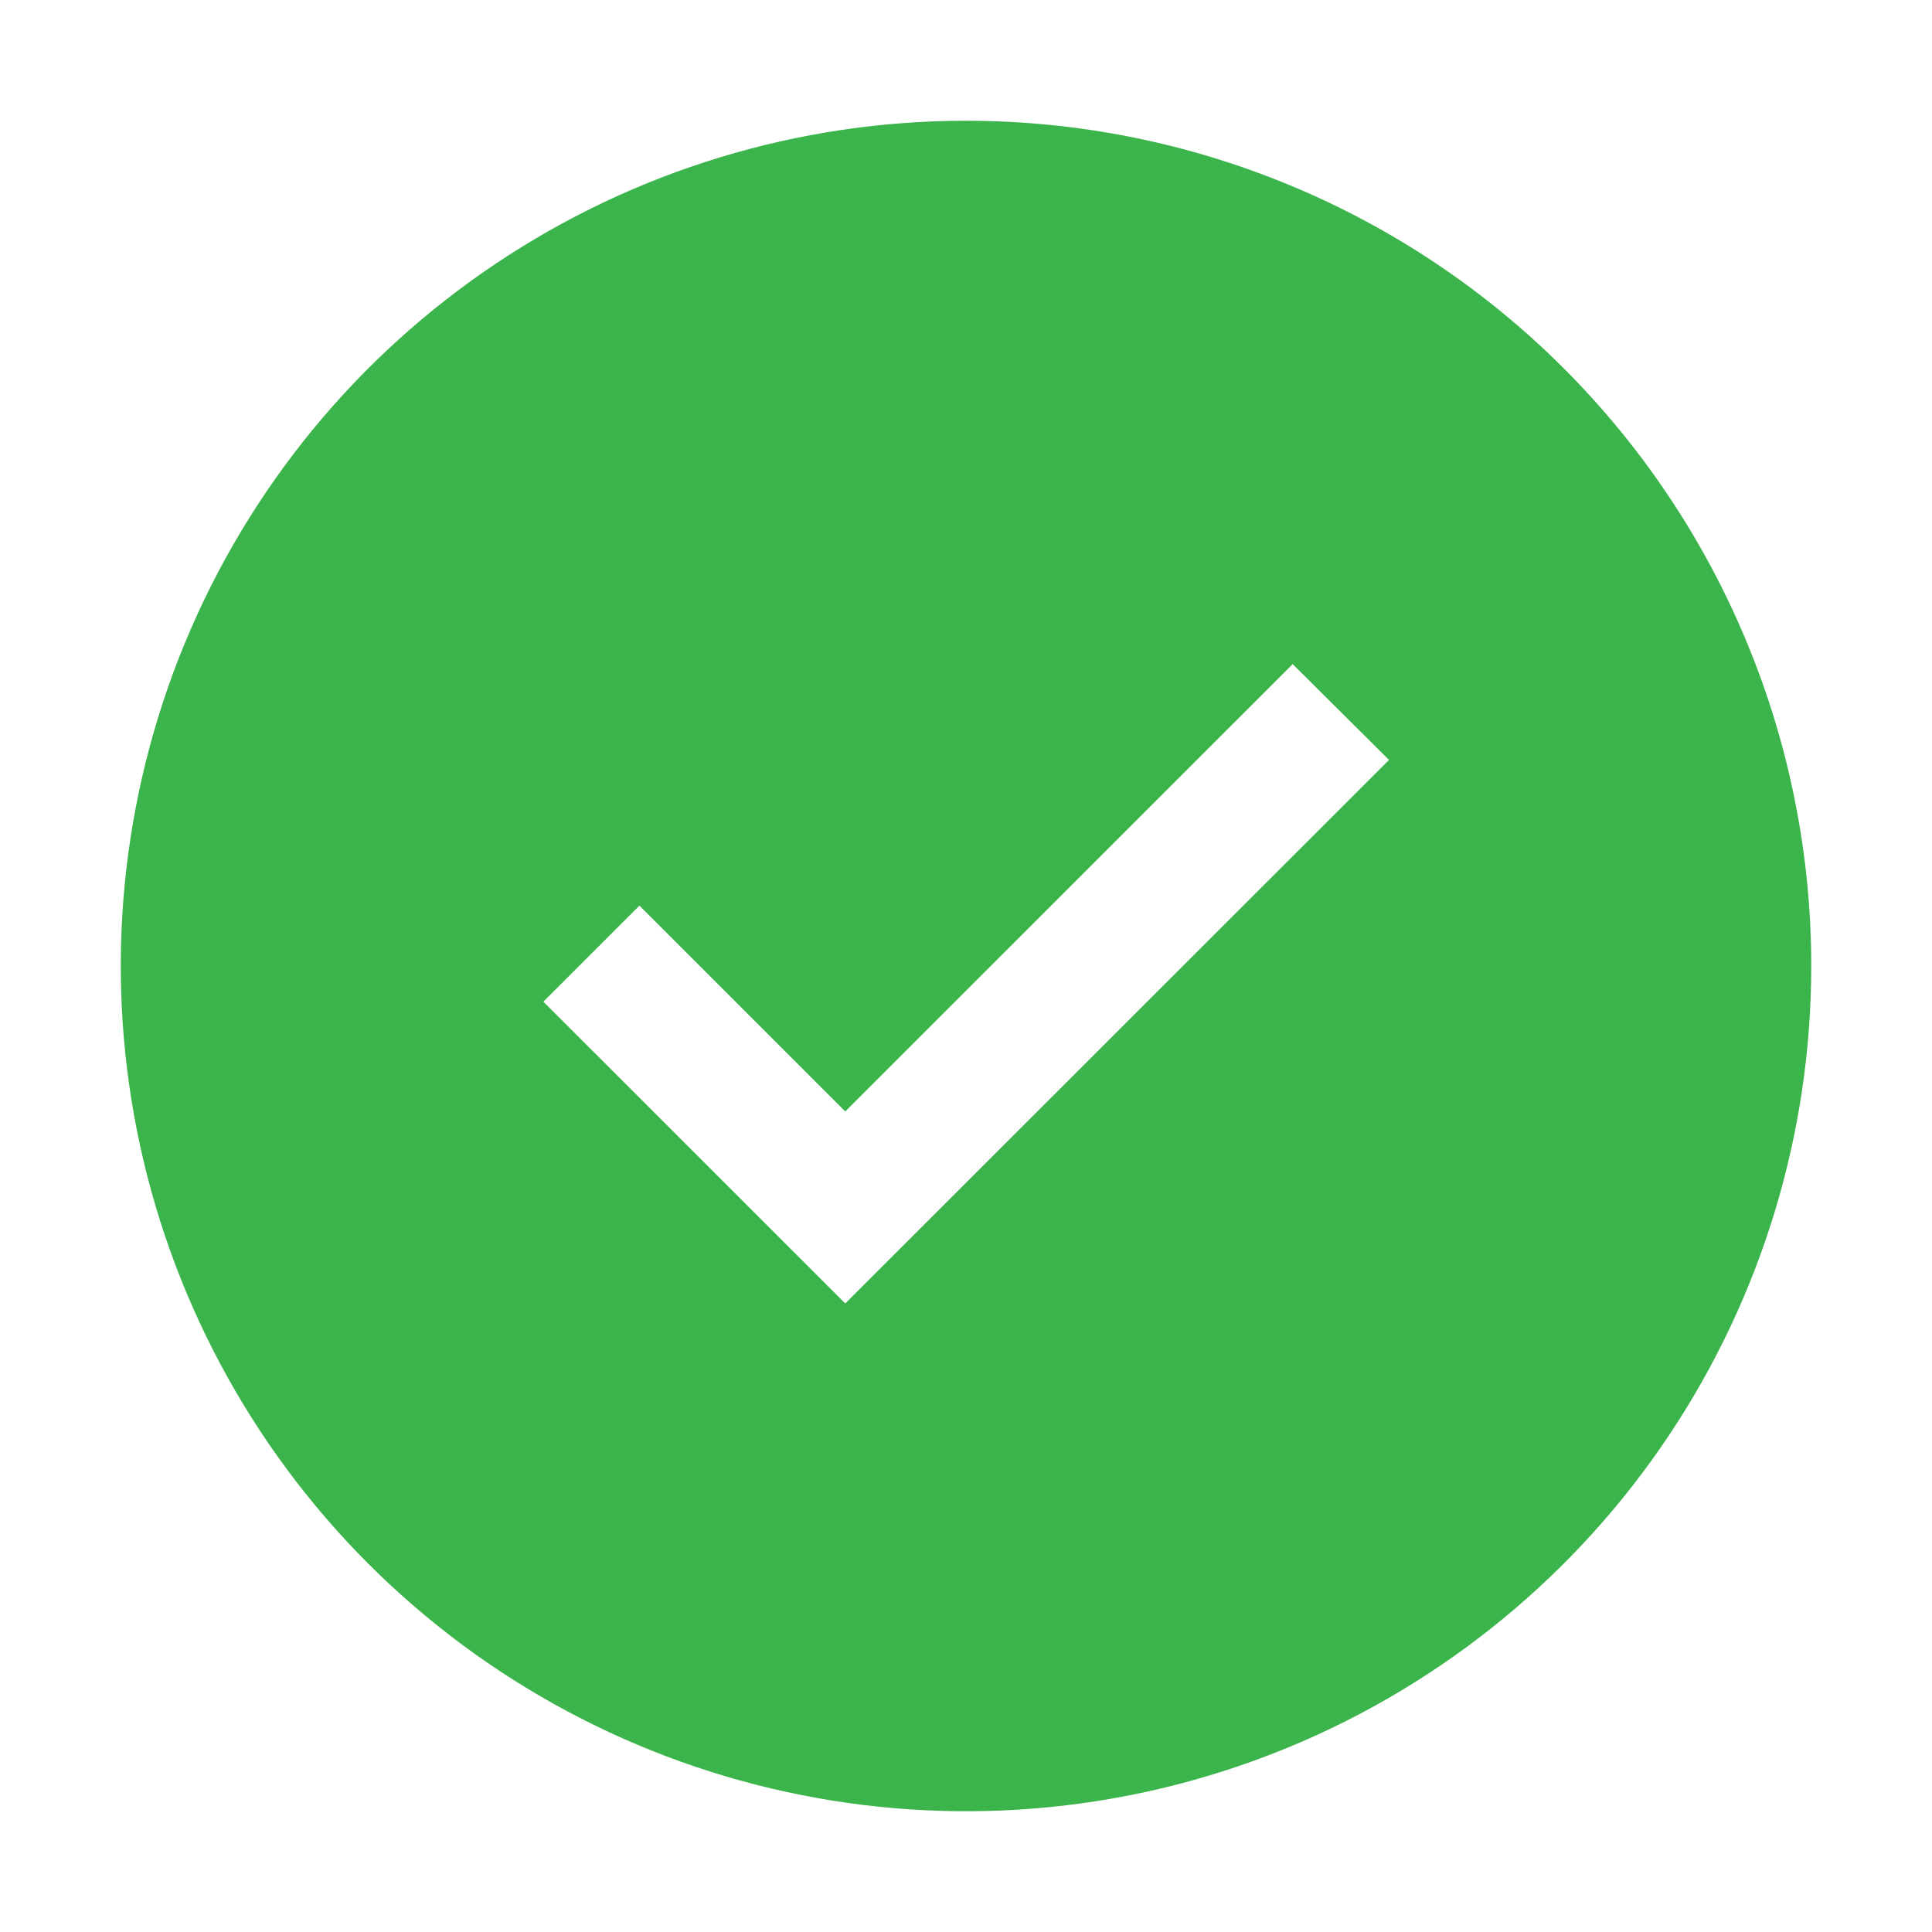 <?xml version="1.0" encoding="UTF-8" standalone="no"?>
<!DOCTYPE svg PUBLIC "-//W3C//DTD SVG 1.1//EN" "http://www.w3.org/Graphics/SVG/1.1/DTD/svg11.dtd">
<svg width="100%" height="100%" viewBox="0 0 24 24" version="1.1" xmlns="http://www.w3.org/2000/svg" xmlns:xlink="http://www.w3.org/1999/xlink" xml:space="preserve" xmlns:serif="http://www.serif.com/" style="fill-rule:evenodd;clip-rule:evenodd;stroke-linejoin:round;stroke-miterlimit:2;">
    <path d="M12,1.5C9.923,1.5 7.893,2.116 6.167,3.27C4.44,4.423 3.094,6.063 2.299,7.982C1.505,9.9 1.297,12.012 1.702,14.048C2.107,16.085 3.107,17.956 4.575,19.425C6.044,20.893 7.915,21.893 9.952,22.298C11.988,22.703 14.1,22.496 16.018,21.701C17.937,20.906 19.577,19.56 20.73,17.834C21.884,16.107 22.5,14.077 22.5,12C22.5,9.215 21.394,6.545 19.425,4.575C17.456,2.606 14.785,1.5 12,1.5ZM10.5,16.192L6.75,12.443L7.943,11.25L10.5,13.807L16.058,8.25L17.255,9.44L10.5,16.192Z" style="fill:rgb(59,180,75);fill-rule:nonzero;"/>
</svg>
